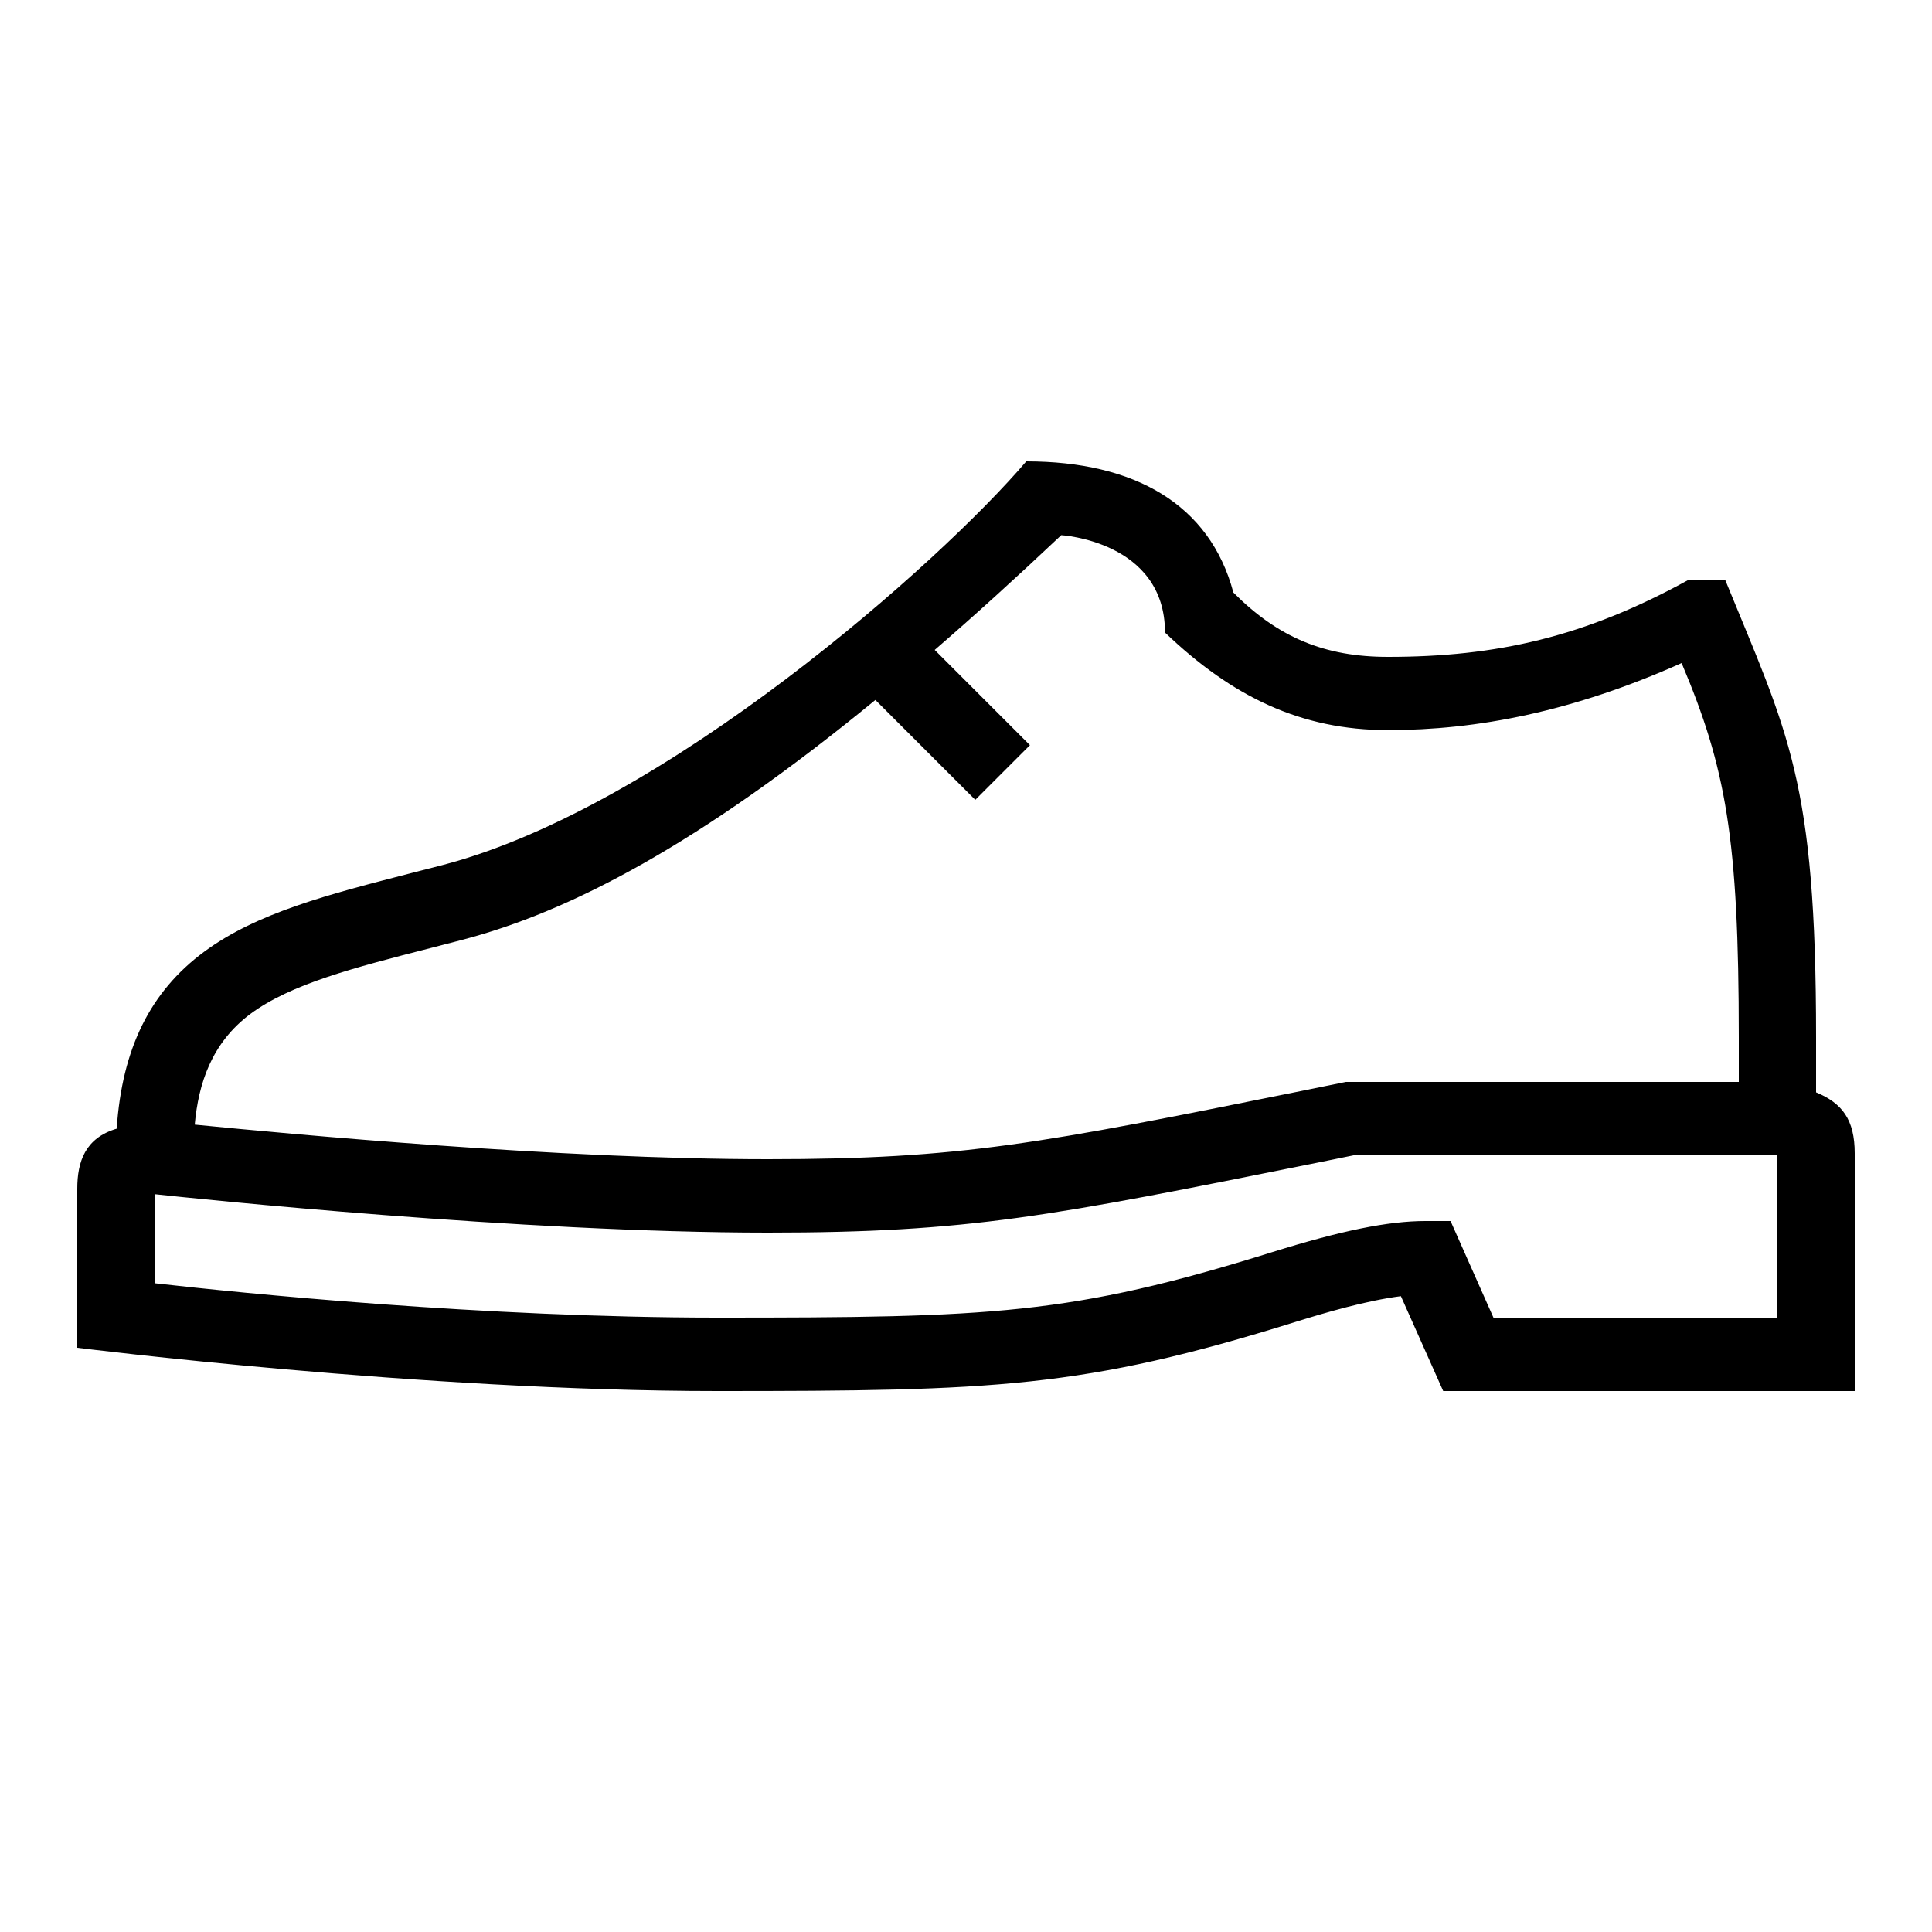 <?xml version="1.0" encoding="UTF-8"?> <!-- Generator: Adobe Illustrator 23.1.1, SVG Export Plug-In . SVG Version: 6.00 Build 0) --> <svg xmlns="http://www.w3.org/2000/svg" xmlns:xlink="http://www.w3.org/1999/xlink" id="icon" x="0px" y="0px" viewBox="0 0 1000 1000" style="enable-background:new 0 0 1000 1000;" xml:space="preserve"> <path d="M940,565.4V537c0-133.5-14.4-157-47.1-237h-18.7c-54,29.8-99.9,40-155.8,40c-32.7,0-56.8-10-80-33.3 c-12.2-45.8-51.3-67.9-107.2-67.9c-44.2,51.9-186.7,178.9-302.3,209c-5.3,1.4-10.5,2.7-15.6,4c-43.1,11.1-80.3,20.6-107.6,40.8 c-27.9,20.6-42.5,50-45.3,91.6C44.2,589,40,601.1,40,615.3v82.3c0,0,178,22.4,331.3,22.4c143.3,0,189.5-1.5,299-35.7 c15.7-4.9,36.9-11.1,54.8-13.4L747,720h213V597C960,579.5,953.5,571,940,565.4z M129.6,524.8c21-15.5,53.1-23.8,93.7-34.2 c5.1-1.3,10.4-2.7,15.8-4.1c56-14.6,122.9-49.5,214-124.2l51.7,51.7l28.3-28.3l-49.3-49.3c20.6-17.8,42.4-37.6,65.5-59.4 c0,0,53.7,3.1,53.7,50.4c34.7,33.2,70.4,50.5,115.4,50.5c46,0,95.6-9.5,152-34.7C893.3,397.4,900,433.6,900,537v23H696.6l-23.1,4.7 c-135,27.2-175.7,35.3-276.1,35.3c-108.1,0-247.1-13-296.6-17.9C102.7,561,109.4,539.9,129.6,524.8z M920,682H773l-22.2-50h-13 c-19.3,0-43.7,5-79.3,16.1C554.1,680.7,512.8,682,371.3,682C250,682,125,669.3,80,664.2v-46.1c21.1,2.3,190,19.9,317.4,19.9 c104.4,0,146-8.4,284-36.1l19.2-3.9H920V682z"></path> </svg> 